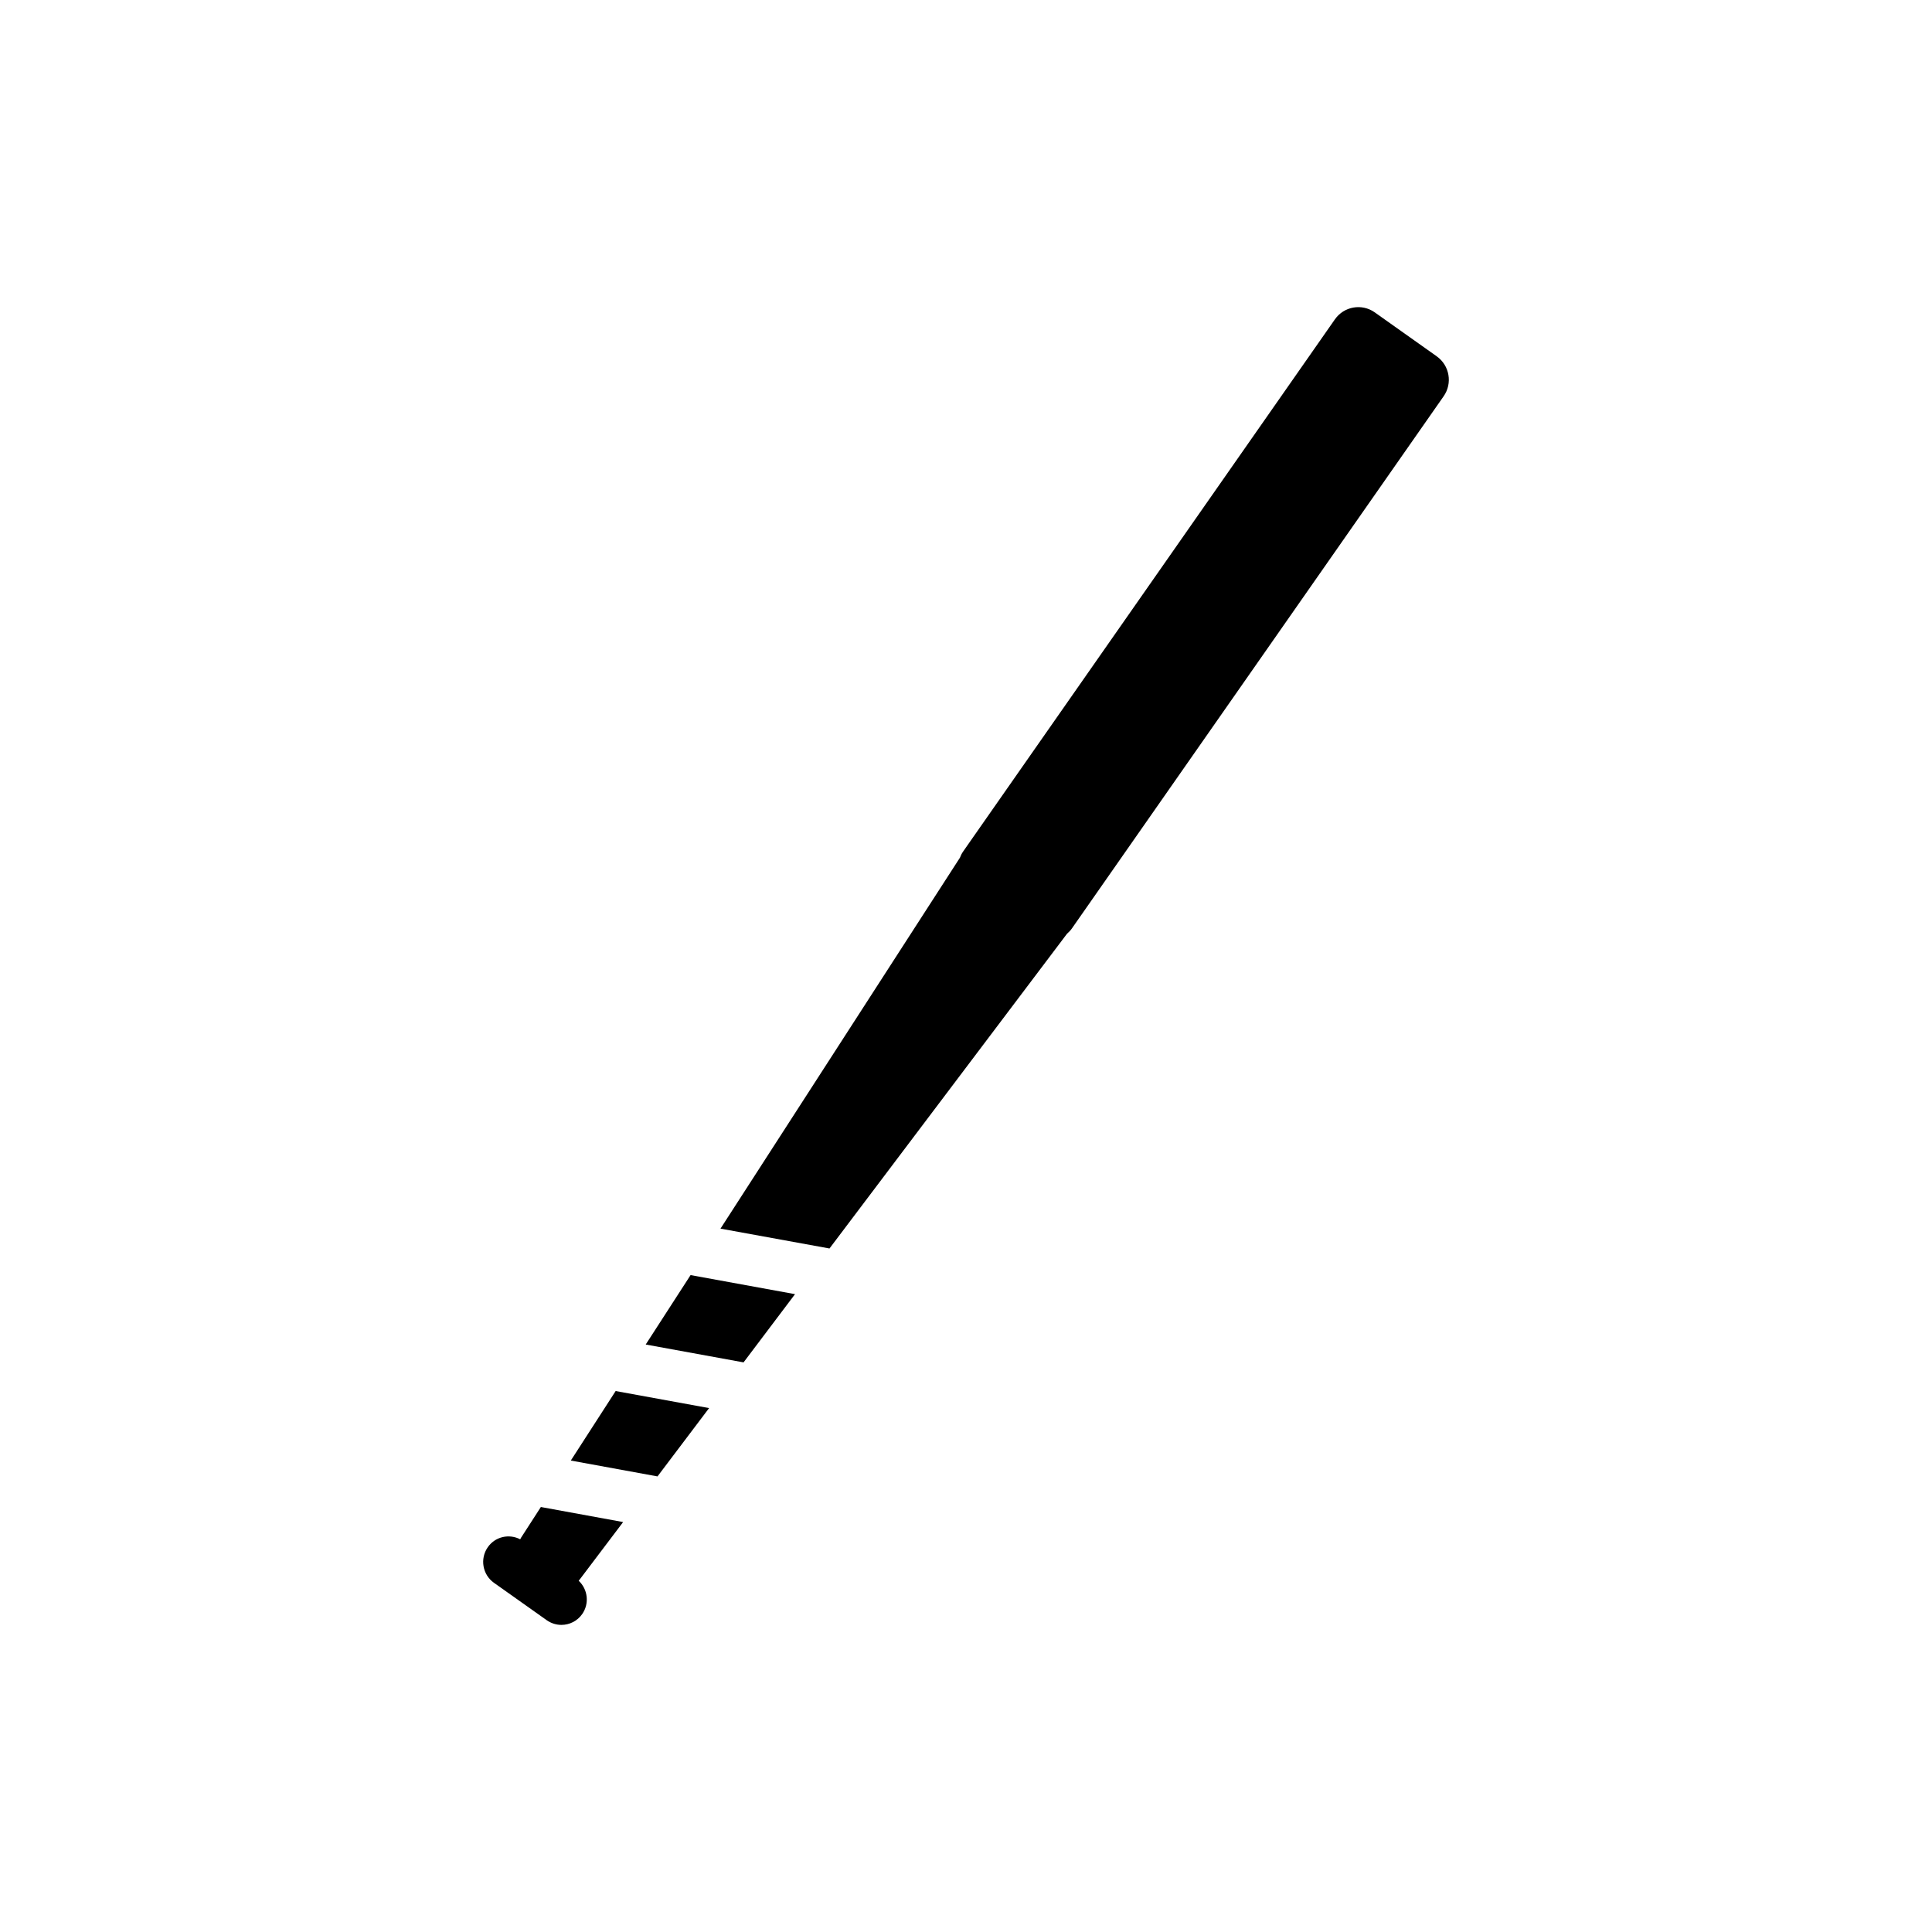 <?xml version="1.0" encoding="UTF-8"?>
<!-- Uploaded to: SVG Repo, www.svgrepo.com, Generator: SVG Repo Mixer Tools -->
<svg fill="#000000" width="800px" height="800px" version="1.1" viewBox="144 144 512 512" xmlns="http://www.w3.org/2000/svg">
 <g>
  <path d="m524.74 238.42-16.426-11.645c-3.422-2.414-8.141-1.586-10.551 1.855l-95.633 136.89c-0.004 0-0.004 0-0.012 0.012l-0.035 0.051-2.852 4.09c-0.367 0.523-0.629 1.078-0.852 1.652l-0.012 0.012-63.43 98.262 28.887 5.262 62.867-83.305 0.09-0.117c0.465-0.402 0.898-0.84 1.266-1.367l98.52-141.04c2.418-3.438 1.594-8.188-1.828-10.605z"/>
  <path d="m297.94 562.17 11.195-14.809-21.801-3.988-4.996 7.742c-0.18 0.266-0.344 0.516-0.473 0.805v0.012c-2.941-1.531-6.629-0.727-8.59 2.09-2.141 3.055-1.41 7.281 1.629 9.438l14.008 9.93c1.18 0.82 2.527 1.223 3.871 1.223 2.117 0 4.203-1.004 5.512-2.875 1.953-2.805 1.477-6.559-0.934-8.82 0 0 0.004 0 0.012-0.012 0.188-0.238 0.387-0.48 0.566-0.734z"/>
  <path d="m295.27 531.06 22.973 4.203 13.676-18.105-24.766-4.519z"/>
  <path d="m315.12 500.31 25.93 4.734 13.641-18.082-27.68-5.051z"/>
 </g>
</svg>